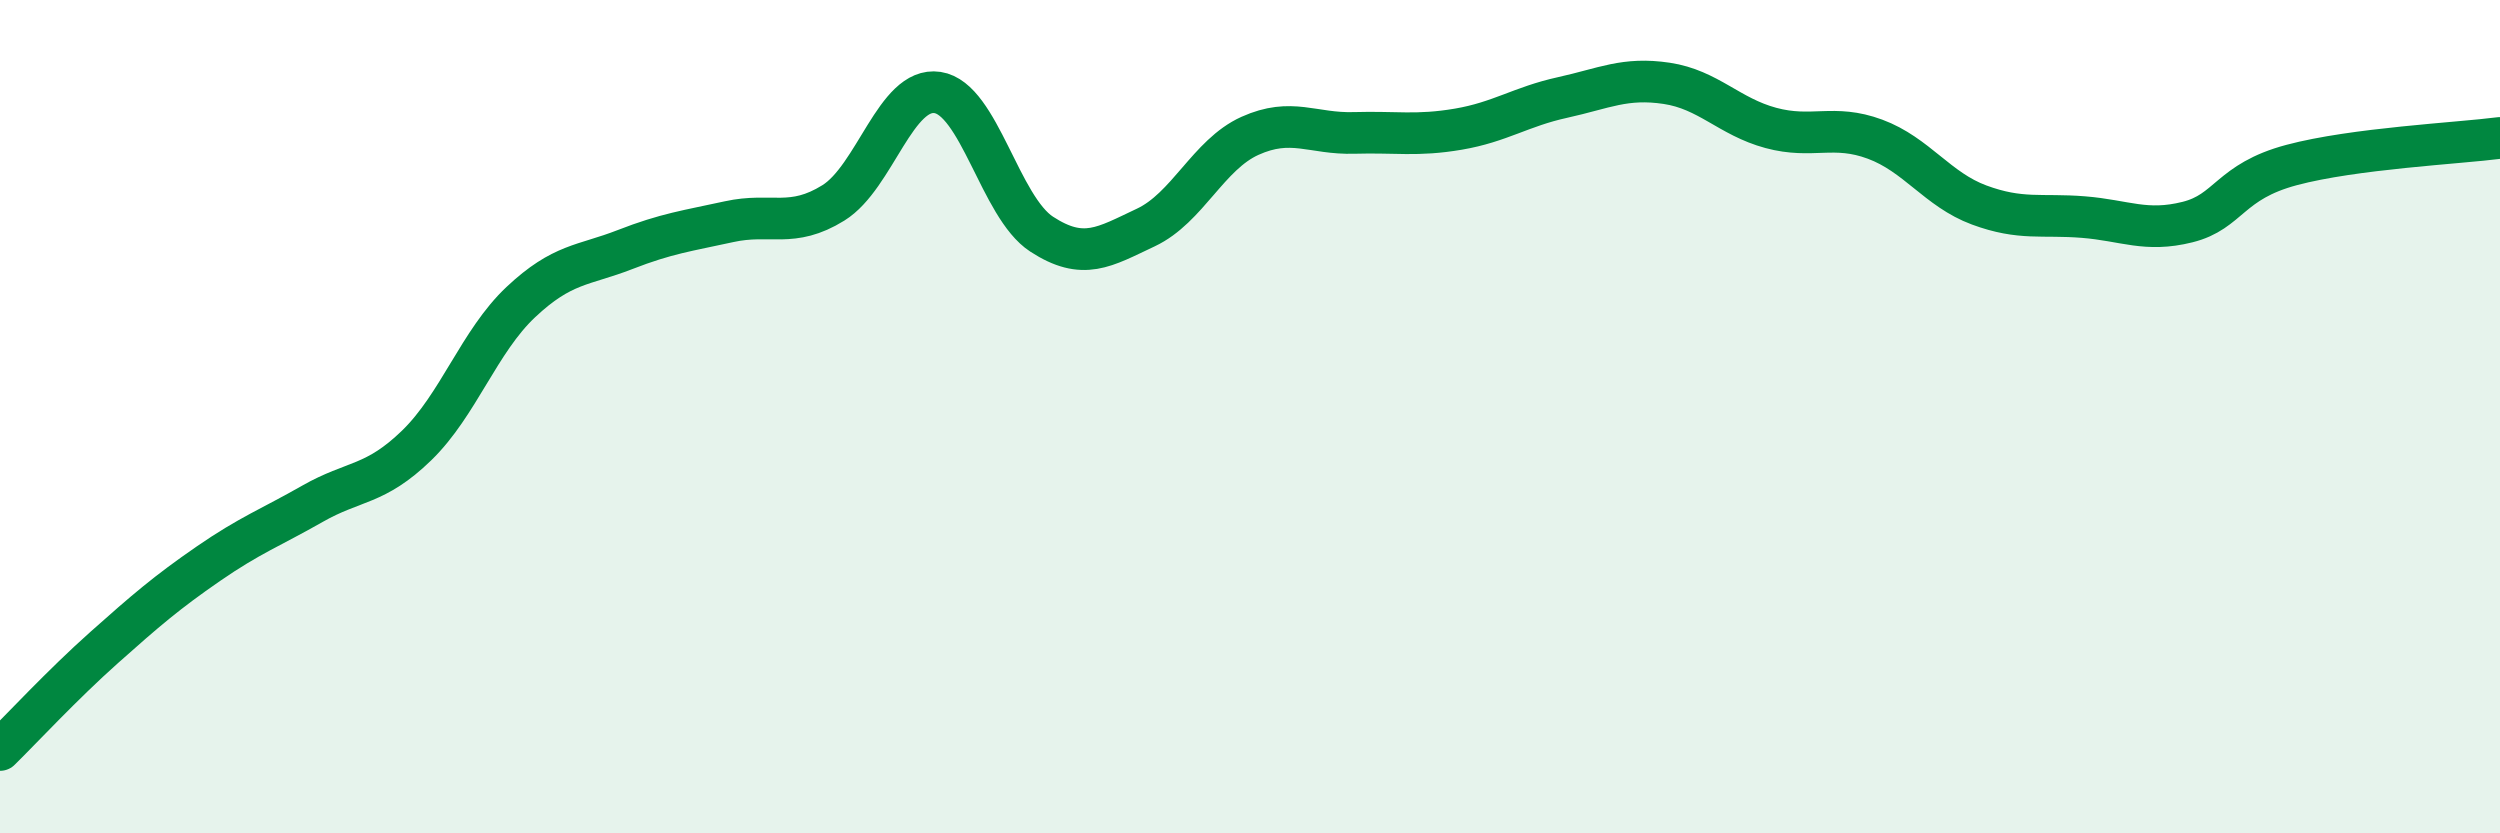 
    <svg width="60" height="20" viewBox="0 0 60 20" xmlns="http://www.w3.org/2000/svg">
      <path
        d="M 0,18 C 0.5,17.51 1.5,16.43 2.5,15.54 C 3.5,14.65 4,14.22 5,13.53 C 6,12.84 6.5,12.66 7.5,12.09 C 8.5,11.52 9,11.66 10,10.69 C 11,9.72 11.5,8.19 12.5,7.25 C 13.5,6.31 14,6.38 15,5.99 C 16,5.6 16.5,5.54 17.5,5.32 C 18.5,5.1 19,5.49 20,4.87 C 21,4.25 21.5,2.07 22.5,2.22 C 23.5,2.37 24,4.97 25,5.62 C 26,6.27 26.5,5.93 27.5,5.46 C 28.5,4.99 29,3.71 30,3.26 C 31,2.81 31.5,3.22 32.5,3.19 C 33.5,3.16 34,3.27 35,3.1 C 36,2.93 36.5,2.56 37.5,2.34 C 38.5,2.12 39,1.85 40,2 C 41,2.15 41.5,2.8 42.5,3.07 C 43.5,3.34 44,2.97 45,3.34 C 46,3.71 46.5,4.55 47.5,4.92 C 48.5,5.29 49,5.13 50,5.21 C 51,5.29 51.5,5.58 52.5,5.33 C 53.5,5.08 53.5,4.36 55,3.96 C 56.5,3.56 59,3.44 60,3.31L60 20L0 20Z"
        fill="#008740"
        opacity="0.1"
        stroke-linecap="round"
        stroke-linejoin="round"
      />
      <path
        d="M 0,18 C 0.5,17.51 1.5,16.43 2.5,15.54 C 3.5,14.65 4,14.22 5,13.53 C 6,12.84 6.5,12.66 7.5,12.09 C 8.5,11.52 9,11.66 10,10.69 C 11,9.72 11.5,8.19 12.5,7.25 C 13.5,6.31 14,6.38 15,5.99 C 16,5.6 16.5,5.54 17.5,5.32 C 18.5,5.1 19,5.49 20,4.87 C 21,4.25 21.5,2.07 22.5,2.22 C 23.5,2.37 24,4.97 25,5.62 C 26,6.27 26.5,5.93 27.5,5.46 C 28.5,4.99 29,3.71 30,3.26 C 31,2.81 31.5,3.22 32.5,3.19 C 33.5,3.16 34,3.27 35,3.1 C 36,2.93 36.5,2.56 37.5,2.34 C 38.5,2.12 39,1.85 40,2 C 41,2.15 41.5,2.8 42.5,3.07 C 43.5,3.34 44,2.97 45,3.34 C 46,3.71 46.5,4.55 47.5,4.92 C 48.5,5.29 49,5.13 50,5.21 C 51,5.29 51.5,5.58 52.5,5.33 C 53.5,5.08 53.5,4.36 55,3.96 C 56.5,3.56 59,3.44 60,3.31"
        stroke="#008740"
        stroke-width="1"
        fill="none"
        stroke-linecap="round"
        stroke-linejoin="round"
      />
    </svg>
  